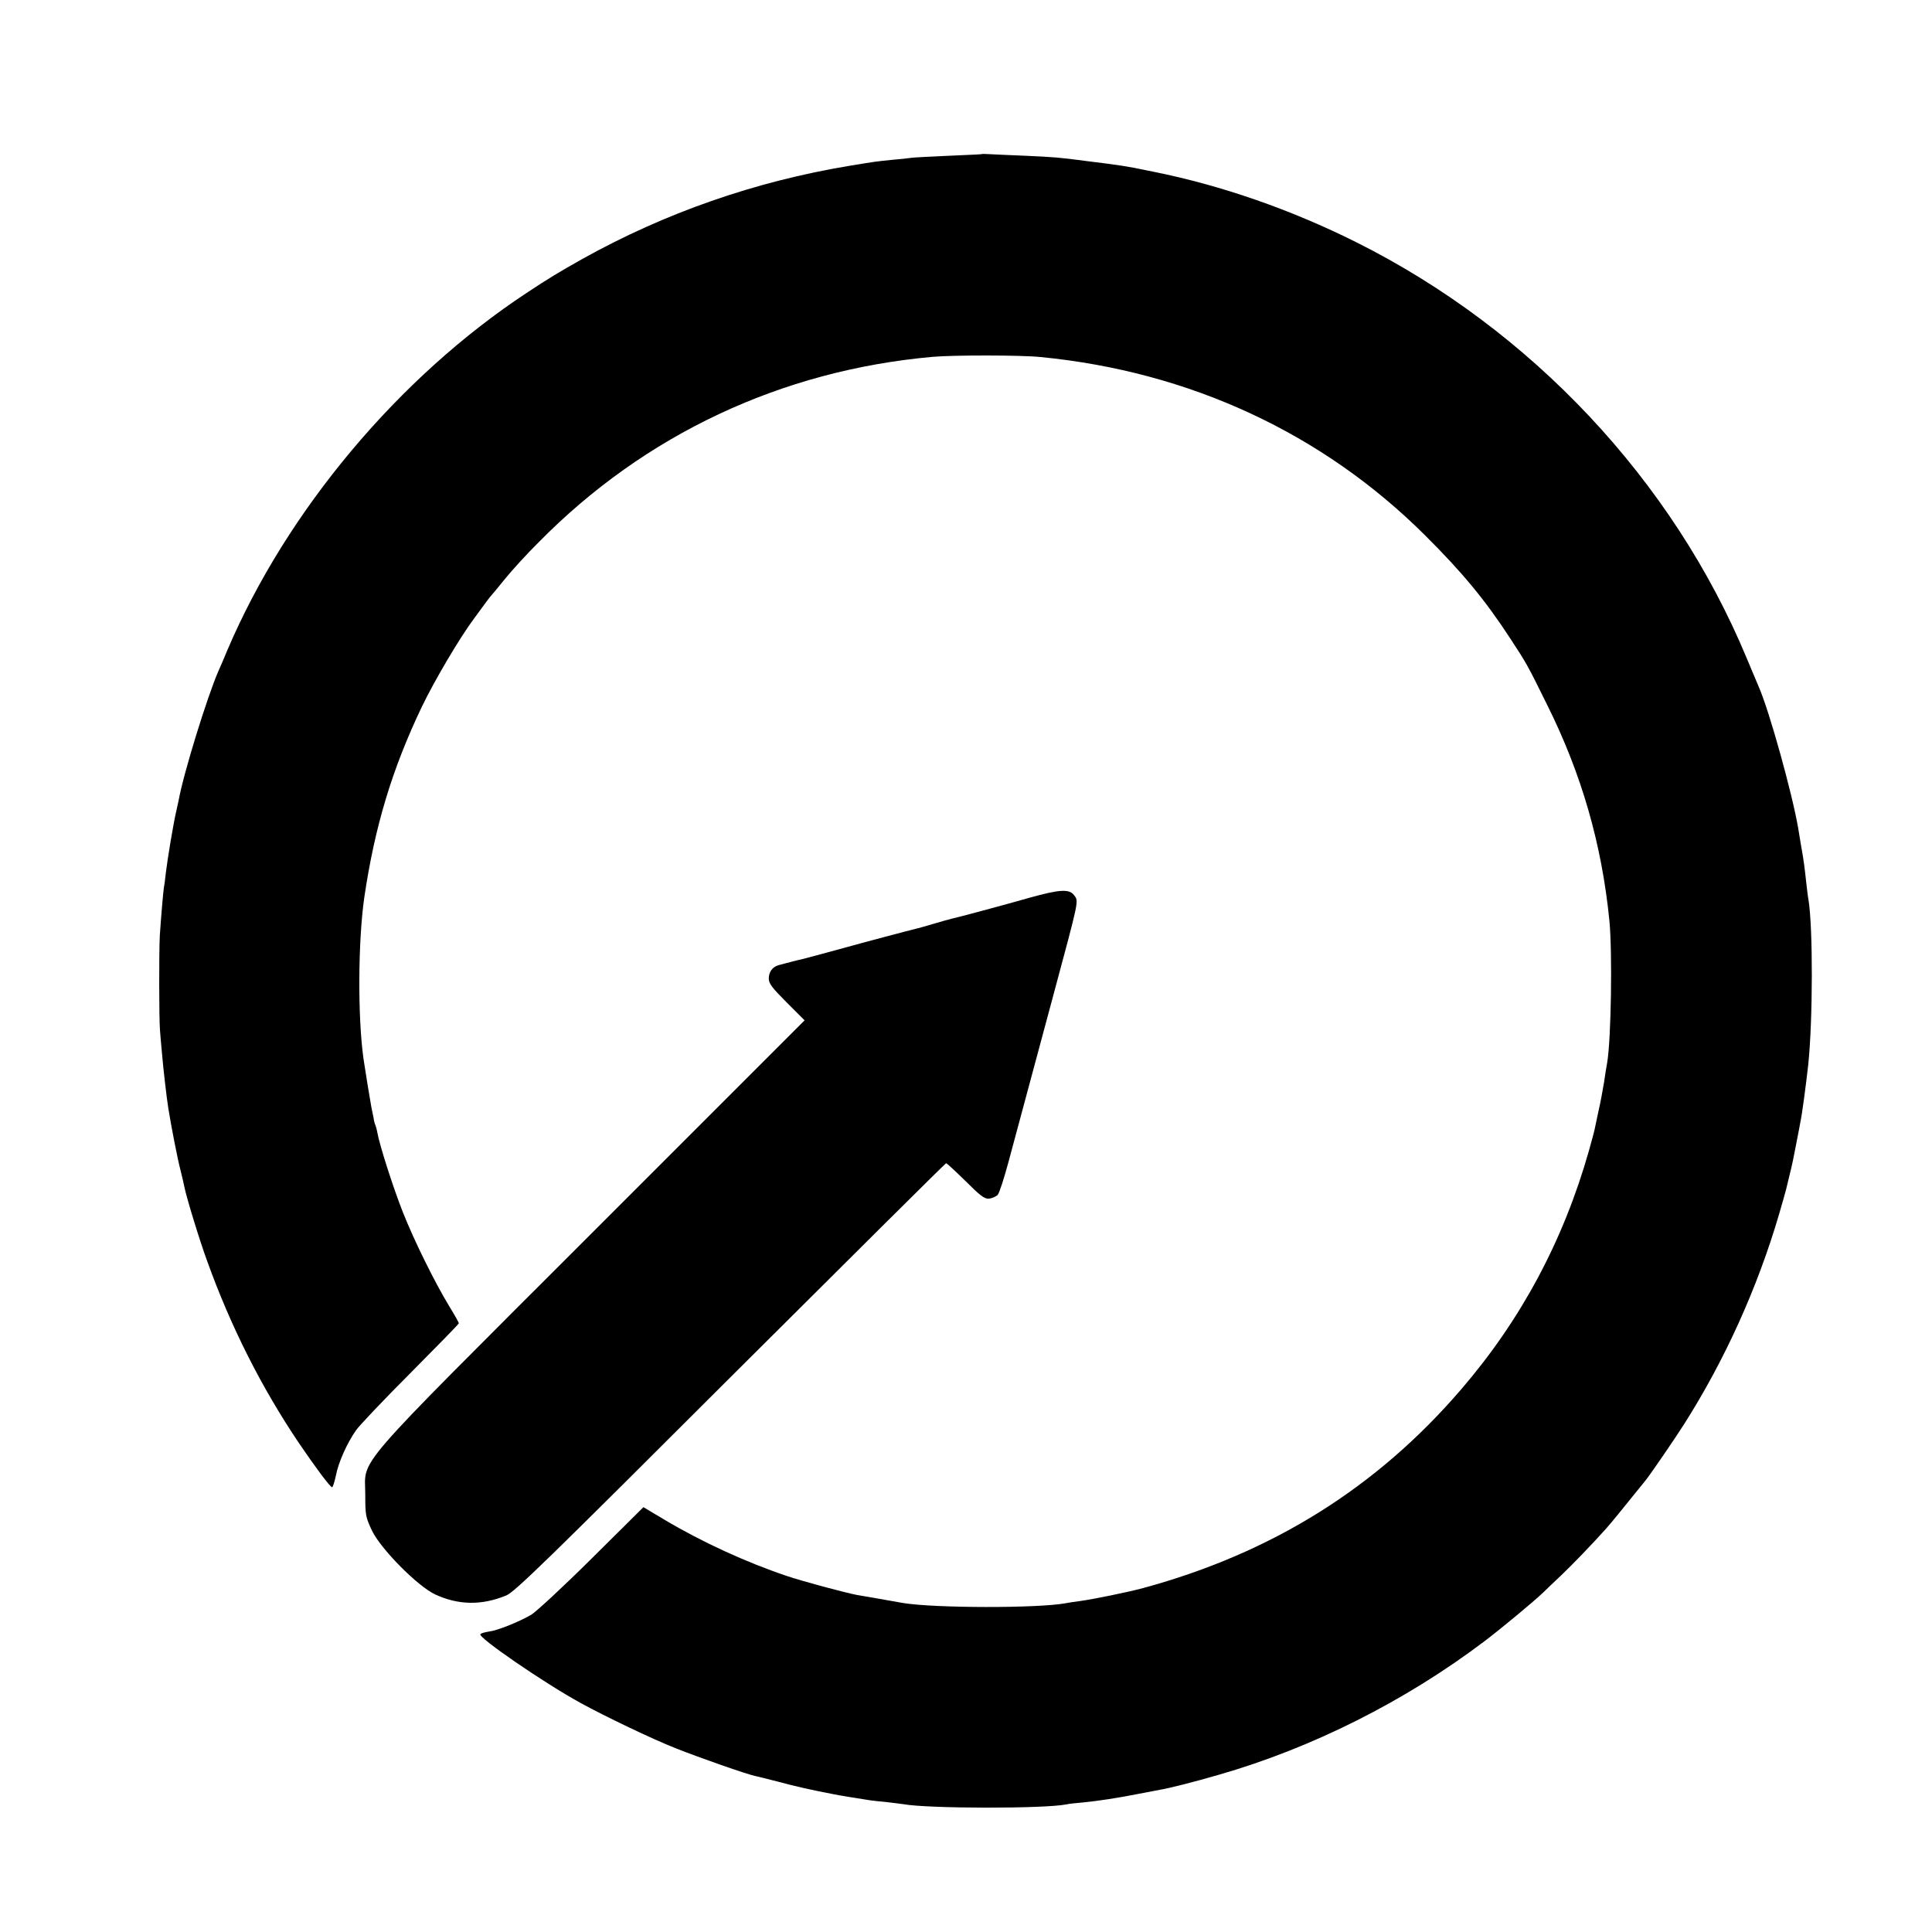 <?xml version="1.0" standalone="no"?>
<!DOCTYPE svg PUBLIC "-//W3C//DTD SVG 20010904//EN"
 "http://www.w3.org/TR/2001/REC-SVG-20010904/DTD/svg10.dtd">
<svg version="1.0" xmlns="http://www.w3.org/2000/svg"
 width="960pt" height="960pt" viewBox="0 0 960 960"
 preserveAspectRatio="xMidYMid meet">
<g transform="translate(0,960) scale(0.1,-0.1)"
fill="#000000" stroke="none">
<path d="M4877 8834 c-1 -1 -74 -4 -162 -8 -88 -4 -171 -8 -185 -10 -14 -2
-56 -7 -95 -10 -81 -8 -88 -9 -215 -30 -469 -78 -916 -234 -1325 -462 -119
-67 -172 -99 -276 -168 -638 -420 -1194 -1084 -1489 -1776 -17 -41 -37 -88
-45 -105 -56 -129 -174 -510 -198 -645 -3 -14 -8 -36 -11 -50 -14 -59 -43
-233 -52 -307 -3 -32 -8 -66 -10 -76 -3 -18 -14 -146 -20 -237 -4 -74 -4 -413
1 -470 2 -25 6 -76 10 -115 6 -74 23 -220 31 -270 15 -94 47 -258 61 -310 8
-33 17 -70 19 -82 9 -48 75 -265 113 -368 117 -326 270 -629 456 -905 82 -121
156 -220 165 -220 4 0 12 26 19 58 12 64 55 161 100 225 16 23 137 151 270
284 132 133 241 244 241 248 0 3 -21 41 -47 83 -74 122 -175 327 -231 468 -50
127 -116 334 -127 396 -3 17 -8 34 -10 38 -2 4 -7 20 -9 36 -3 16 -8 40 -11
54 -6 31 -32 192 -39 240 -29 209 -27 583 4 800 52 353 138 638 286 948 64
133 189 344 259 438 16 22 39 53 50 68 11 16 25 33 30 40 6 6 39 46 73 88 34
42 110 126 170 185 526 534 1205 853 1957 920 103 9 438 9 535 -1 741 -72
1401 -378 1911 -886 186 -185 300 -323 425 -515 81 -124 83 -127 183 -330 170
-342 270 -689 308 -1070 15 -157 9 -583 -11 -705 -3 -14 -10 -59 -16 -100 -7
-41 -18 -102 -26 -135 -7 -33 -15 -71 -18 -85 -2 -14 -16 -65 -30 -115 -127
-449 -338 -843 -636 -1189 -420 -489 -940 -813 -1580 -987 -74 -20 -245 -55
-317 -65 -26 -3 -56 -8 -66 -10 -138 -26 -655 -25 -811 1 -72 13 -205 36 -229
40 -61 12 -267 67 -347 94 -202 68 -421 168 -609 280 l-104 62 -256 -254
c-141 -140 -277 -266 -302 -281 -63 -36 -167 -78 -209 -83 -19 -3 -39 -8 -43
-13 -16 -14 314 -241 498 -342 122 -67 360 -181 475 -226 119 -47 347 -127
393 -137 12 -2 65 -16 117 -29 81 -22 156 -39 270 -61 23 -5 121 -21 180 -30
14 -2 54 -7 90 -10 36 -4 72 -9 80 -10 120 -22 696 -23 808 -1 12 3 50 7 85
10 72 7 172 22 277 43 41 8 89 17 105 20 43 7 174 40 290 74 464 133 927 366
1320 663 82 62 245 197 294 244 15 15 54 52 87 83 59 56 157 158 225 234 30
34 63 75 194 237 24 29 149 212 191 278 205 322 368 684 475 1050 17 58 32
112 34 120 2 8 10 42 18 75 9 33 23 101 32 150 10 50 19 99 21 110 9 42 27
179 39 285 23 221 24 681 1 820 -3 14 -7 52 -11 85 -8 74 -13 115 -26 185 -5
30 -11 69 -14 85 -30 174 -143 581 -195 700 -5 11 -32 76 -61 145 -367 883
-1070 1631 -1939 2066 -326 163 -669 282 -1005 350 -11 2 -31 6 -45 9 -78 17
-137 26 -285 44 -152 20 -161 20 -308 27 -78 3 -159 7 -180 8 -20 1 -38 2 -40
0z"/>
<path d="M5115 5139 c-137 -39 -354 -97 -386 -104 -9 -2 -49 -13 -89 -25 -40
-12 -80 -23 -89 -25 -26 -6 -246 -64 -401 -107 -80 -22 -152 -41 -160 -43 -17
-3 -96 -24 -122 -31 -30 -9 -48 -34 -48 -66 0 -25 16 -46 89 -119 l89 -89
-1059 -1059 c-1219 -1219 -1123 -1108 -1124 -1301 0 -98 2 -109 33 -175 44
-92 227 -277 315 -318 115 -53 230 -55 352 -5 43 18 196 167 1115 1085 586
584 1068 1063 1071 1063 4 0 47 -40 97 -89 74 -74 94 -89 117 -87 15 2 33 10
42 18 8 8 32 82 54 164 143 530 174 648 219 814 135 503 131 480 106 513 -24
31 -74 27 -221 -14z"/>
</g>
</svg>
